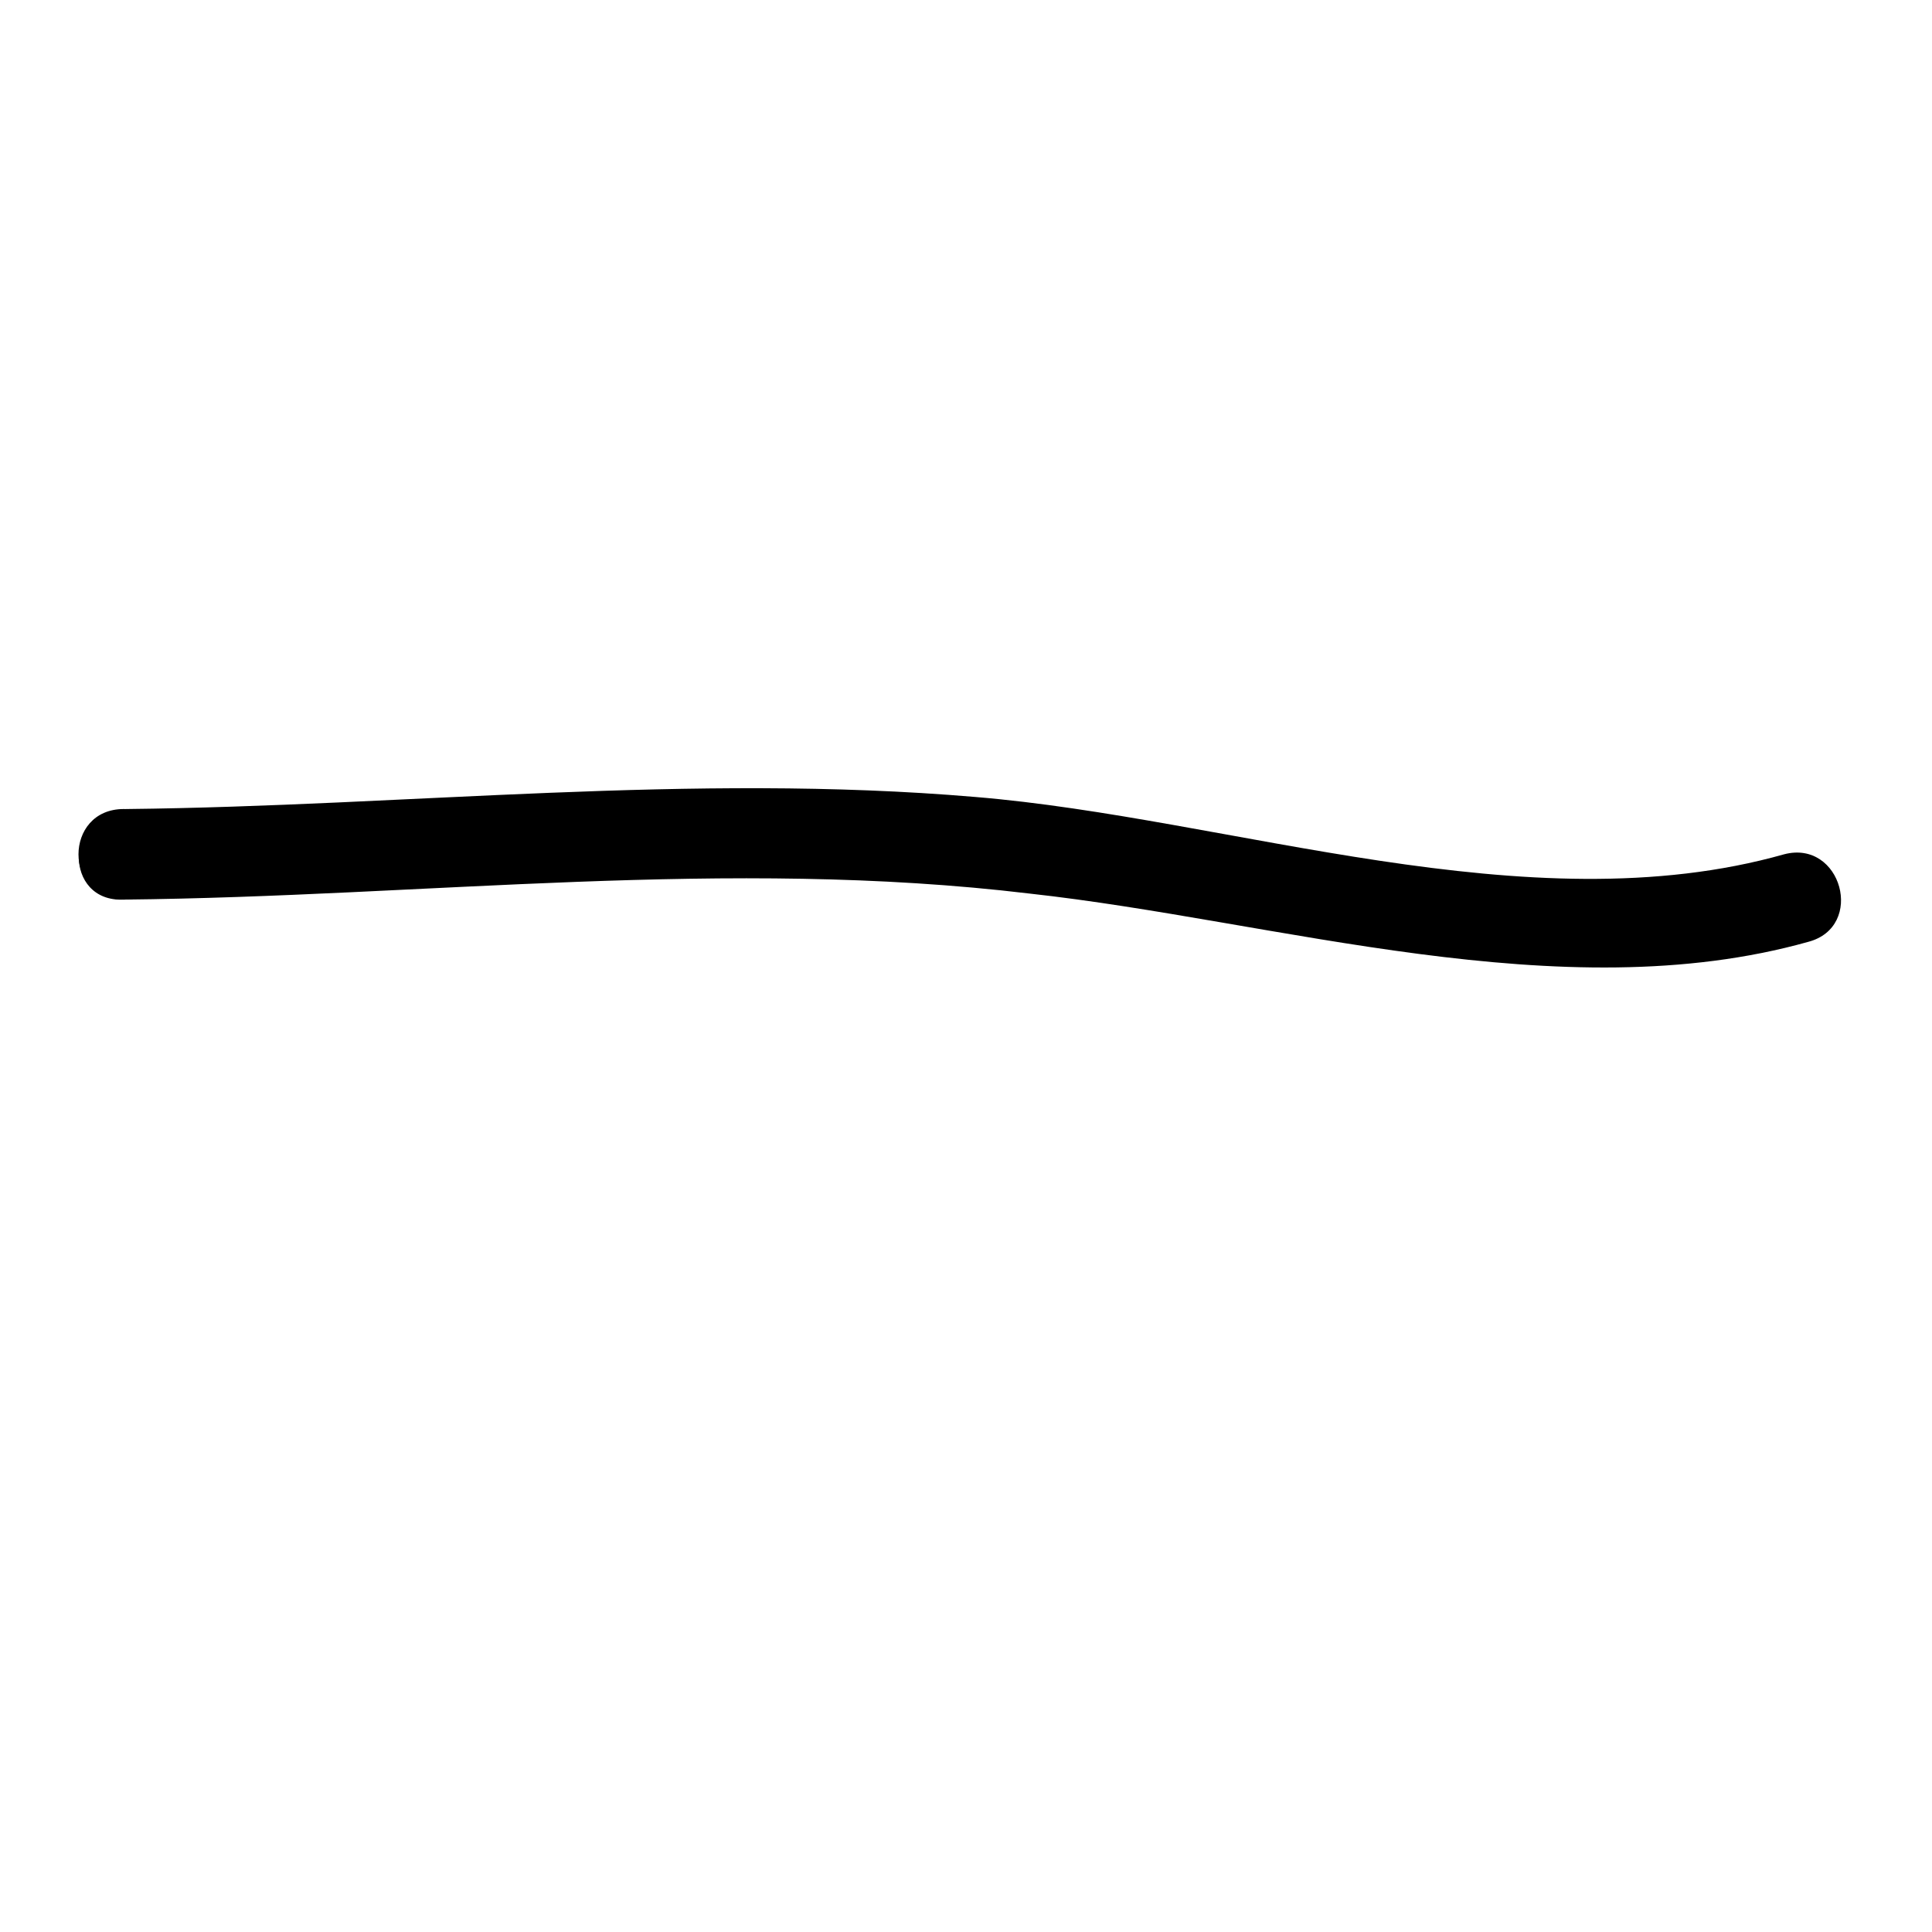 <?xml version="1.0" encoding="utf-8"?>
<!-- Generator: Adobe Illustrator 22.1.0, SVG Export Plug-In . SVG Version: 6.00 Build 0)  -->
<svg version="1.1" id="Ebene_1" xmlns="http://www.w3.org/2000/svg" xmlns:xlink="http://www.w3.org/1999/xlink" x="0px" y="0px"
	 viewBox="0 0 64 64" style="enable-background:new 0 0 64 64;" xml:space="preserve">
<g>
	<g>
		<path d="M4.1,29.8c1.9,0,1.9-3,0-3C2.1,26.8,2.1,29.8,4.1,29.8L4.1,29.8z"/>
	</g>
</g>
<g>
	<g>
		<path d="M4.1,29.8c10-0.1,20-1.4,30-0.2c8.2,0.9,17.6,3.9,25.8,1.6c1.9-0.5,1.1-3.4-0.8-2.9c-8.5,2.4-18.3-1.2-26.8-1.9
			c-9.4-0.8-18.8,0.3-28.1,0.4C2.1,26.9,2.1,29.9,4.1,29.8L4.1,29.8z"/>
	</g>
</g>
</svg>
